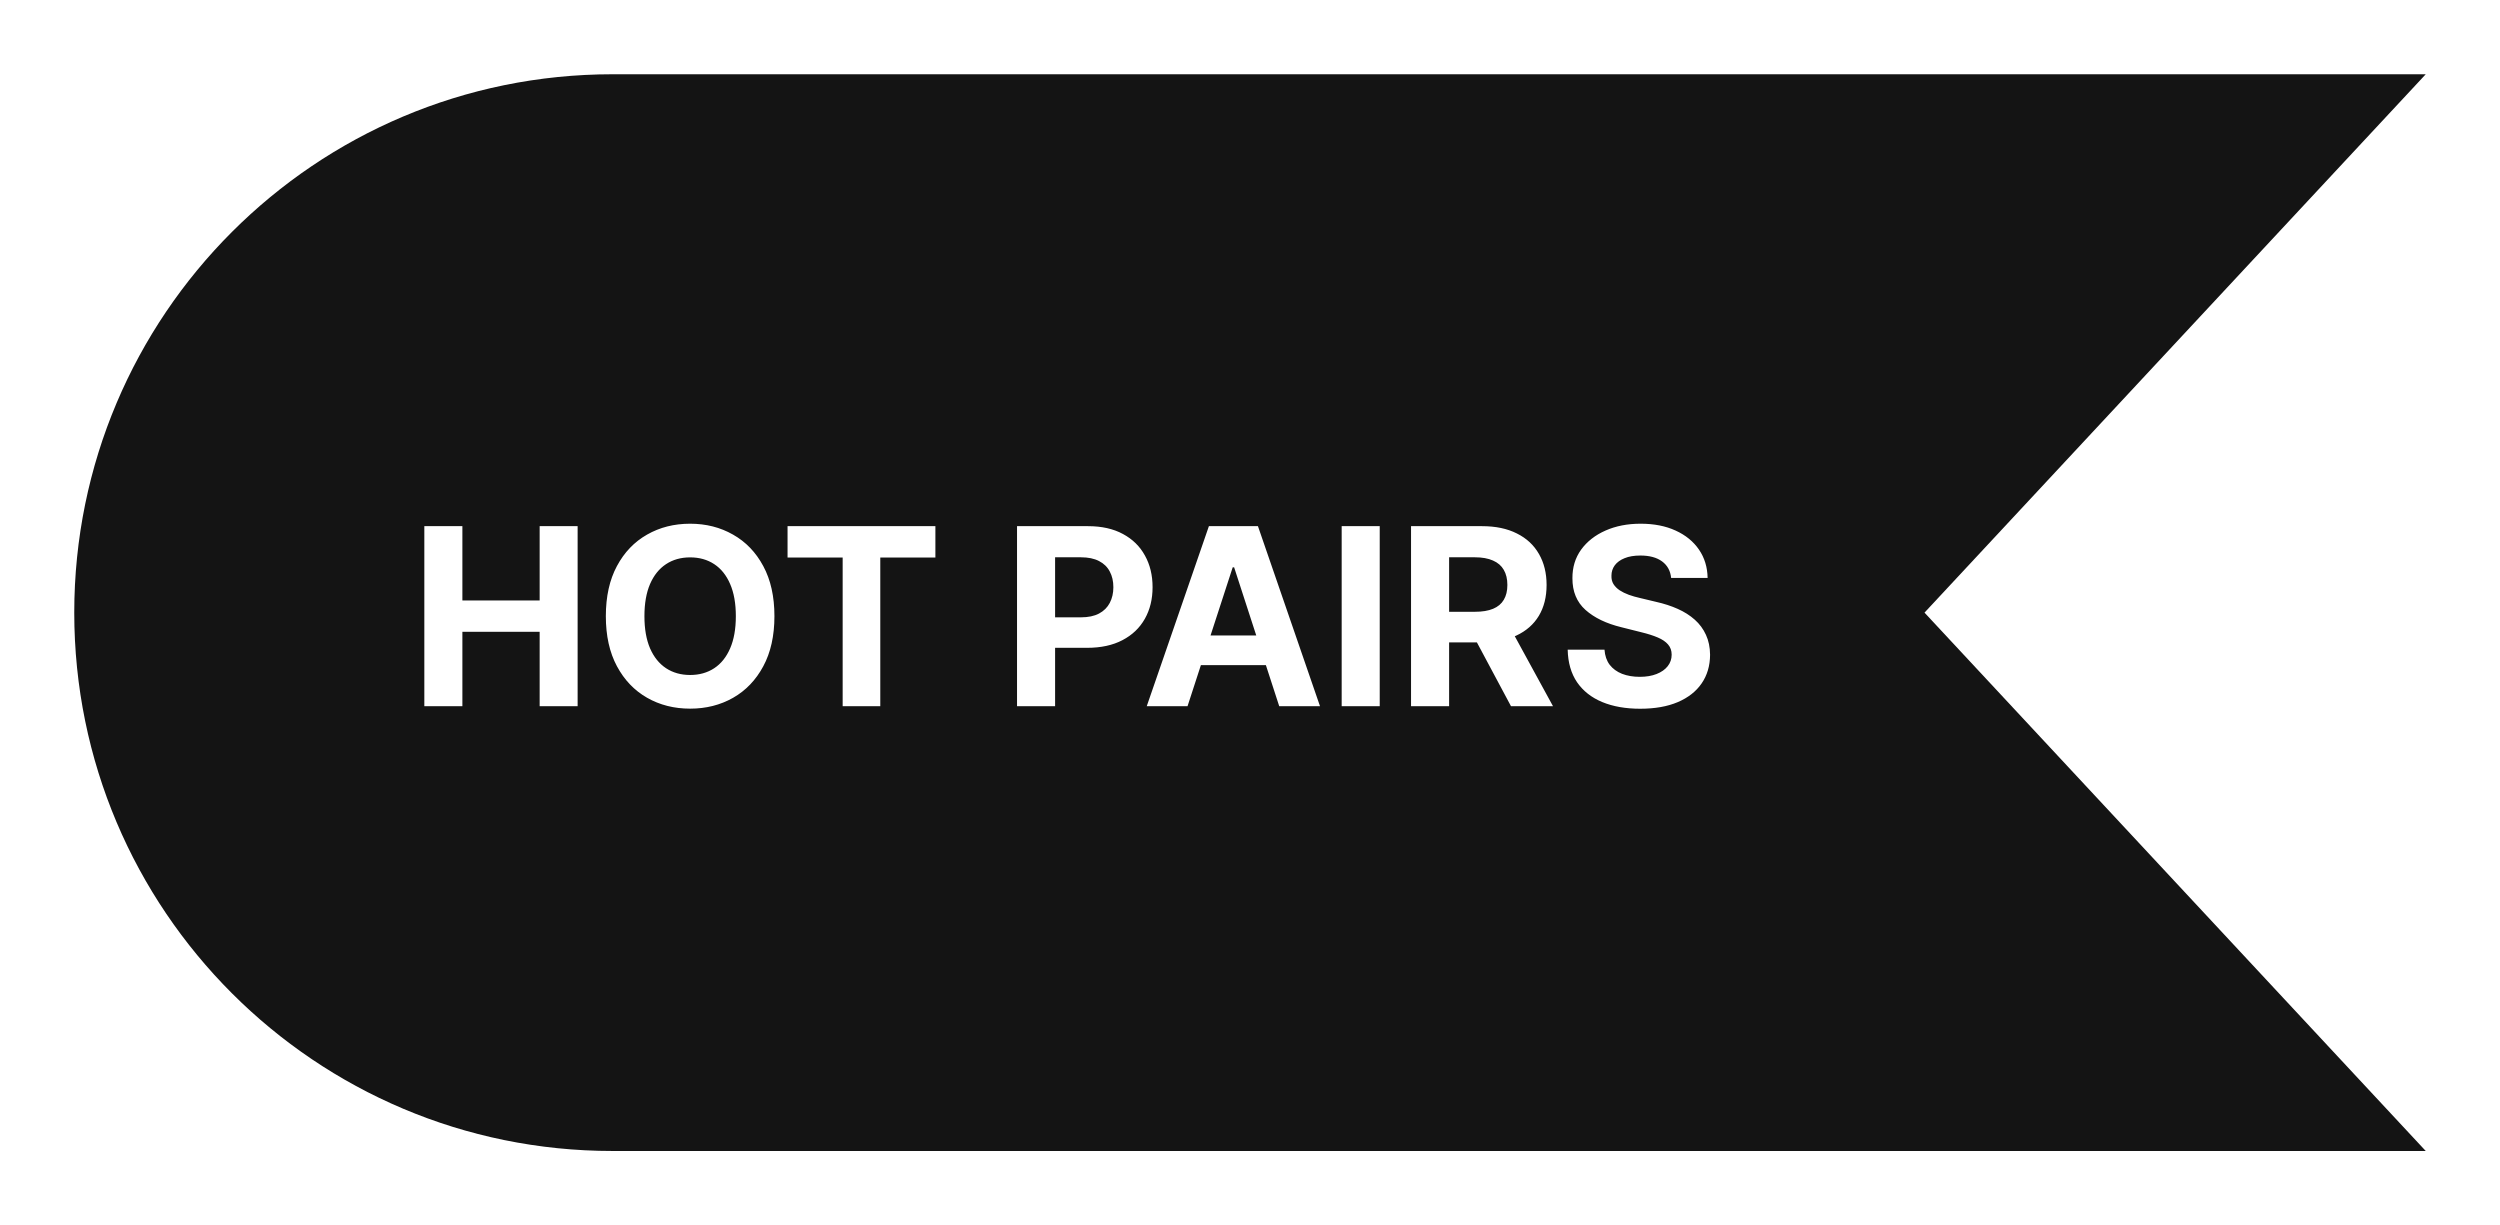 <svg width="202" height="99" viewBox="0 0 202 99" fill="none" xmlns="http://www.w3.org/2000/svg">
<g filter="url(#filter0_d_7345_20650)">
<path d="M6 49.5C6 25.476 25.476 6 49.5 6H196L155.5 49.5L196 93H49.5C25.476 93 6 73.524 6 49.5Z" fill="#141414"/>
</g>
<path d="M34.286 57.06V42.514H37.361V48.516H43.604V42.514H46.672V57.06H43.604V51.051H37.361V57.06H34.286ZM62.574 49.787C62.574 51.373 62.273 52.723 61.672 53.836C61.075 54.948 60.261 55.798 59.229 56.385C58.201 56.968 57.046 57.259 55.763 57.259C54.47 57.259 53.31 56.965 52.283 56.378C51.255 55.791 50.443 54.941 49.847 53.828C49.25 52.716 48.952 51.369 48.952 49.787C48.952 48.201 49.25 46.852 49.847 45.739C50.443 44.626 51.255 43.779 52.283 43.196C53.31 42.609 54.47 42.316 55.763 42.316C57.046 42.316 58.201 42.609 59.229 43.196C60.261 43.779 61.075 44.626 61.672 45.739C62.273 46.852 62.574 48.201 62.574 49.787ZM59.456 49.787C59.456 48.76 59.302 47.893 58.995 47.188C58.691 46.482 58.263 45.947 57.709 45.583C57.155 45.218 56.506 45.036 55.763 45.036C55.02 45.036 54.371 45.218 53.817 45.583C53.263 45.947 52.832 46.482 52.524 47.188C52.221 47.893 52.07 48.76 52.07 49.787C52.07 50.815 52.221 51.681 52.524 52.387C52.832 53.092 53.263 53.627 53.817 53.992C54.371 54.356 55.02 54.539 55.763 54.539C56.506 54.539 57.155 54.356 57.709 53.992C58.263 53.627 58.691 53.092 58.995 52.387C59.302 51.681 59.456 50.815 59.456 49.787ZM63.634 45.05V42.514H75.58V45.05H71.127V57.06H68.087V45.05H63.634ZM82.176 57.06V42.514H87.915C89.018 42.514 89.958 42.725 90.735 43.147C91.511 43.563 92.103 44.143 92.51 44.887C92.922 45.625 93.128 46.477 93.128 47.444C93.128 48.409 92.92 49.262 92.503 50C92.086 50.739 91.483 51.314 90.692 51.726C89.906 52.138 88.954 52.344 87.837 52.344H84.179V49.88H87.34C87.931 49.88 88.419 49.778 88.803 49.574C89.191 49.366 89.48 49.079 89.669 48.715C89.863 48.345 89.96 47.922 89.96 47.444C89.96 46.961 89.863 46.539 89.669 46.179C89.48 45.815 89.191 45.533 88.803 45.334C88.415 45.13 87.922 45.029 87.326 45.029H85.252V57.06H82.176ZM95.953 57.06H92.657L97.679 42.514H101.642L106.656 57.06H103.361L99.717 45.838H99.603L95.953 57.06ZM95.747 51.343H103.531V53.743H95.747V51.343ZM111.482 42.514V57.06H108.407V42.514H111.482ZM114.012 57.06V42.514H119.751C120.849 42.514 121.787 42.711 122.563 43.104C123.345 43.492 123.939 44.044 124.346 44.759C124.758 45.469 124.964 46.305 124.964 47.266C124.964 48.232 124.756 49.063 124.339 49.759C123.922 50.45 123.319 50.98 122.528 51.35C121.742 51.719 120.79 51.904 119.673 51.904H115.83V49.432H119.176C119.763 49.432 120.25 49.352 120.639 49.191C121.027 49.03 121.316 48.788 121.505 48.466C121.699 48.144 121.796 47.744 121.796 47.266C121.796 46.783 121.699 46.376 121.505 46.044C121.316 45.713 121.025 45.462 120.632 45.291C120.243 45.116 119.753 45.029 119.161 45.029H117.088V57.06H114.012ZM121.867 50.441L125.482 57.06H122.088L118.551 50.441H121.867ZM135.028 46.698C134.971 46.125 134.727 45.68 134.296 45.362C133.865 45.045 133.281 44.887 132.542 44.887C132.04 44.887 131.616 44.958 131.271 45.1C130.925 45.237 130.66 45.429 130.475 45.675C130.295 45.921 130.205 46.201 130.205 46.513C130.196 46.773 130.25 47.001 130.369 47.195C130.492 47.389 130.66 47.557 130.873 47.699C131.086 47.837 131.332 47.957 131.612 48.061C131.891 48.161 132.189 48.246 132.507 48.317L133.813 48.63C134.448 48.772 135.03 48.961 135.561 49.198C136.091 49.434 136.55 49.726 136.938 50.071C137.327 50.417 137.627 50.824 137.84 51.293C138.058 51.762 138.169 52.299 138.174 52.905C138.169 53.795 137.942 54.567 137.492 55.22C137.047 55.869 136.403 56.373 135.561 56.733C134.722 57.088 133.712 57.266 132.528 57.266C131.354 57.266 130.331 57.086 129.46 56.726C128.593 56.366 127.916 55.834 127.428 55.128C126.945 54.418 126.692 53.54 126.669 52.493H129.644C129.677 52.981 129.817 53.388 130.063 53.715C130.314 54.037 130.648 54.281 131.065 54.446C131.486 54.607 131.962 54.688 132.492 54.688C133.013 54.688 133.465 54.612 133.849 54.461C134.237 54.309 134.538 54.098 134.751 53.828C134.964 53.559 135.07 53.248 135.07 52.898C135.07 52.571 134.973 52.297 134.779 52.074C134.59 51.852 134.311 51.662 133.941 51.506C133.577 51.35 133.129 51.208 132.599 51.08L131.015 50.682C129.789 50.384 128.82 49.917 128.11 49.283C127.4 48.648 127.047 47.794 127.052 46.719C127.047 45.838 127.282 45.069 127.755 44.411C128.233 43.753 128.889 43.239 129.722 42.87C130.556 42.5 131.503 42.316 132.563 42.316C133.643 42.316 134.585 42.5 135.39 42.87C136.2 43.239 136.829 43.753 137.279 44.411C137.729 45.069 137.961 45.831 137.975 46.698H135.028Z" fill="white"/>
<defs>
<filter id="filter0_d_7345_20650" x="0" y="-0" width="202" height="99" filterUnits="userSpaceOnUse" color-interpolation-filters="sRGB">
<feFlood flood-opacity="0" result="BackgroundImageFix"/>
<feColorMatrix in="SourceAlpha" type="matrix" values="0 0 0 0 0 0 0 0 0 0 0 0 0 0 0 0 0 0 127 0" result="hardAlpha"/>
<feMorphology radius="2" operator="dilate" in="SourceAlpha" result="effect1_dropShadow_7345_20650"/>
<feOffset/>
<feGaussianBlur stdDeviation="2"/>
<feComposite in2="hardAlpha" operator="out"/>
<feColorMatrix type="matrix" values="0 0 0 0 0.282 0 0 0 0 0.533 0 0 0 0 0.137 0 0 0 0.25 0"/>
<feBlend mode="normal" in2="BackgroundImageFix" result="effect1_dropShadow_7345_20650"/>
<feBlend mode="normal" in="SourceGraphic" in2="effect1_dropShadow_7345_20650" result="shape"/>
</filter>
</defs>
</svg>
